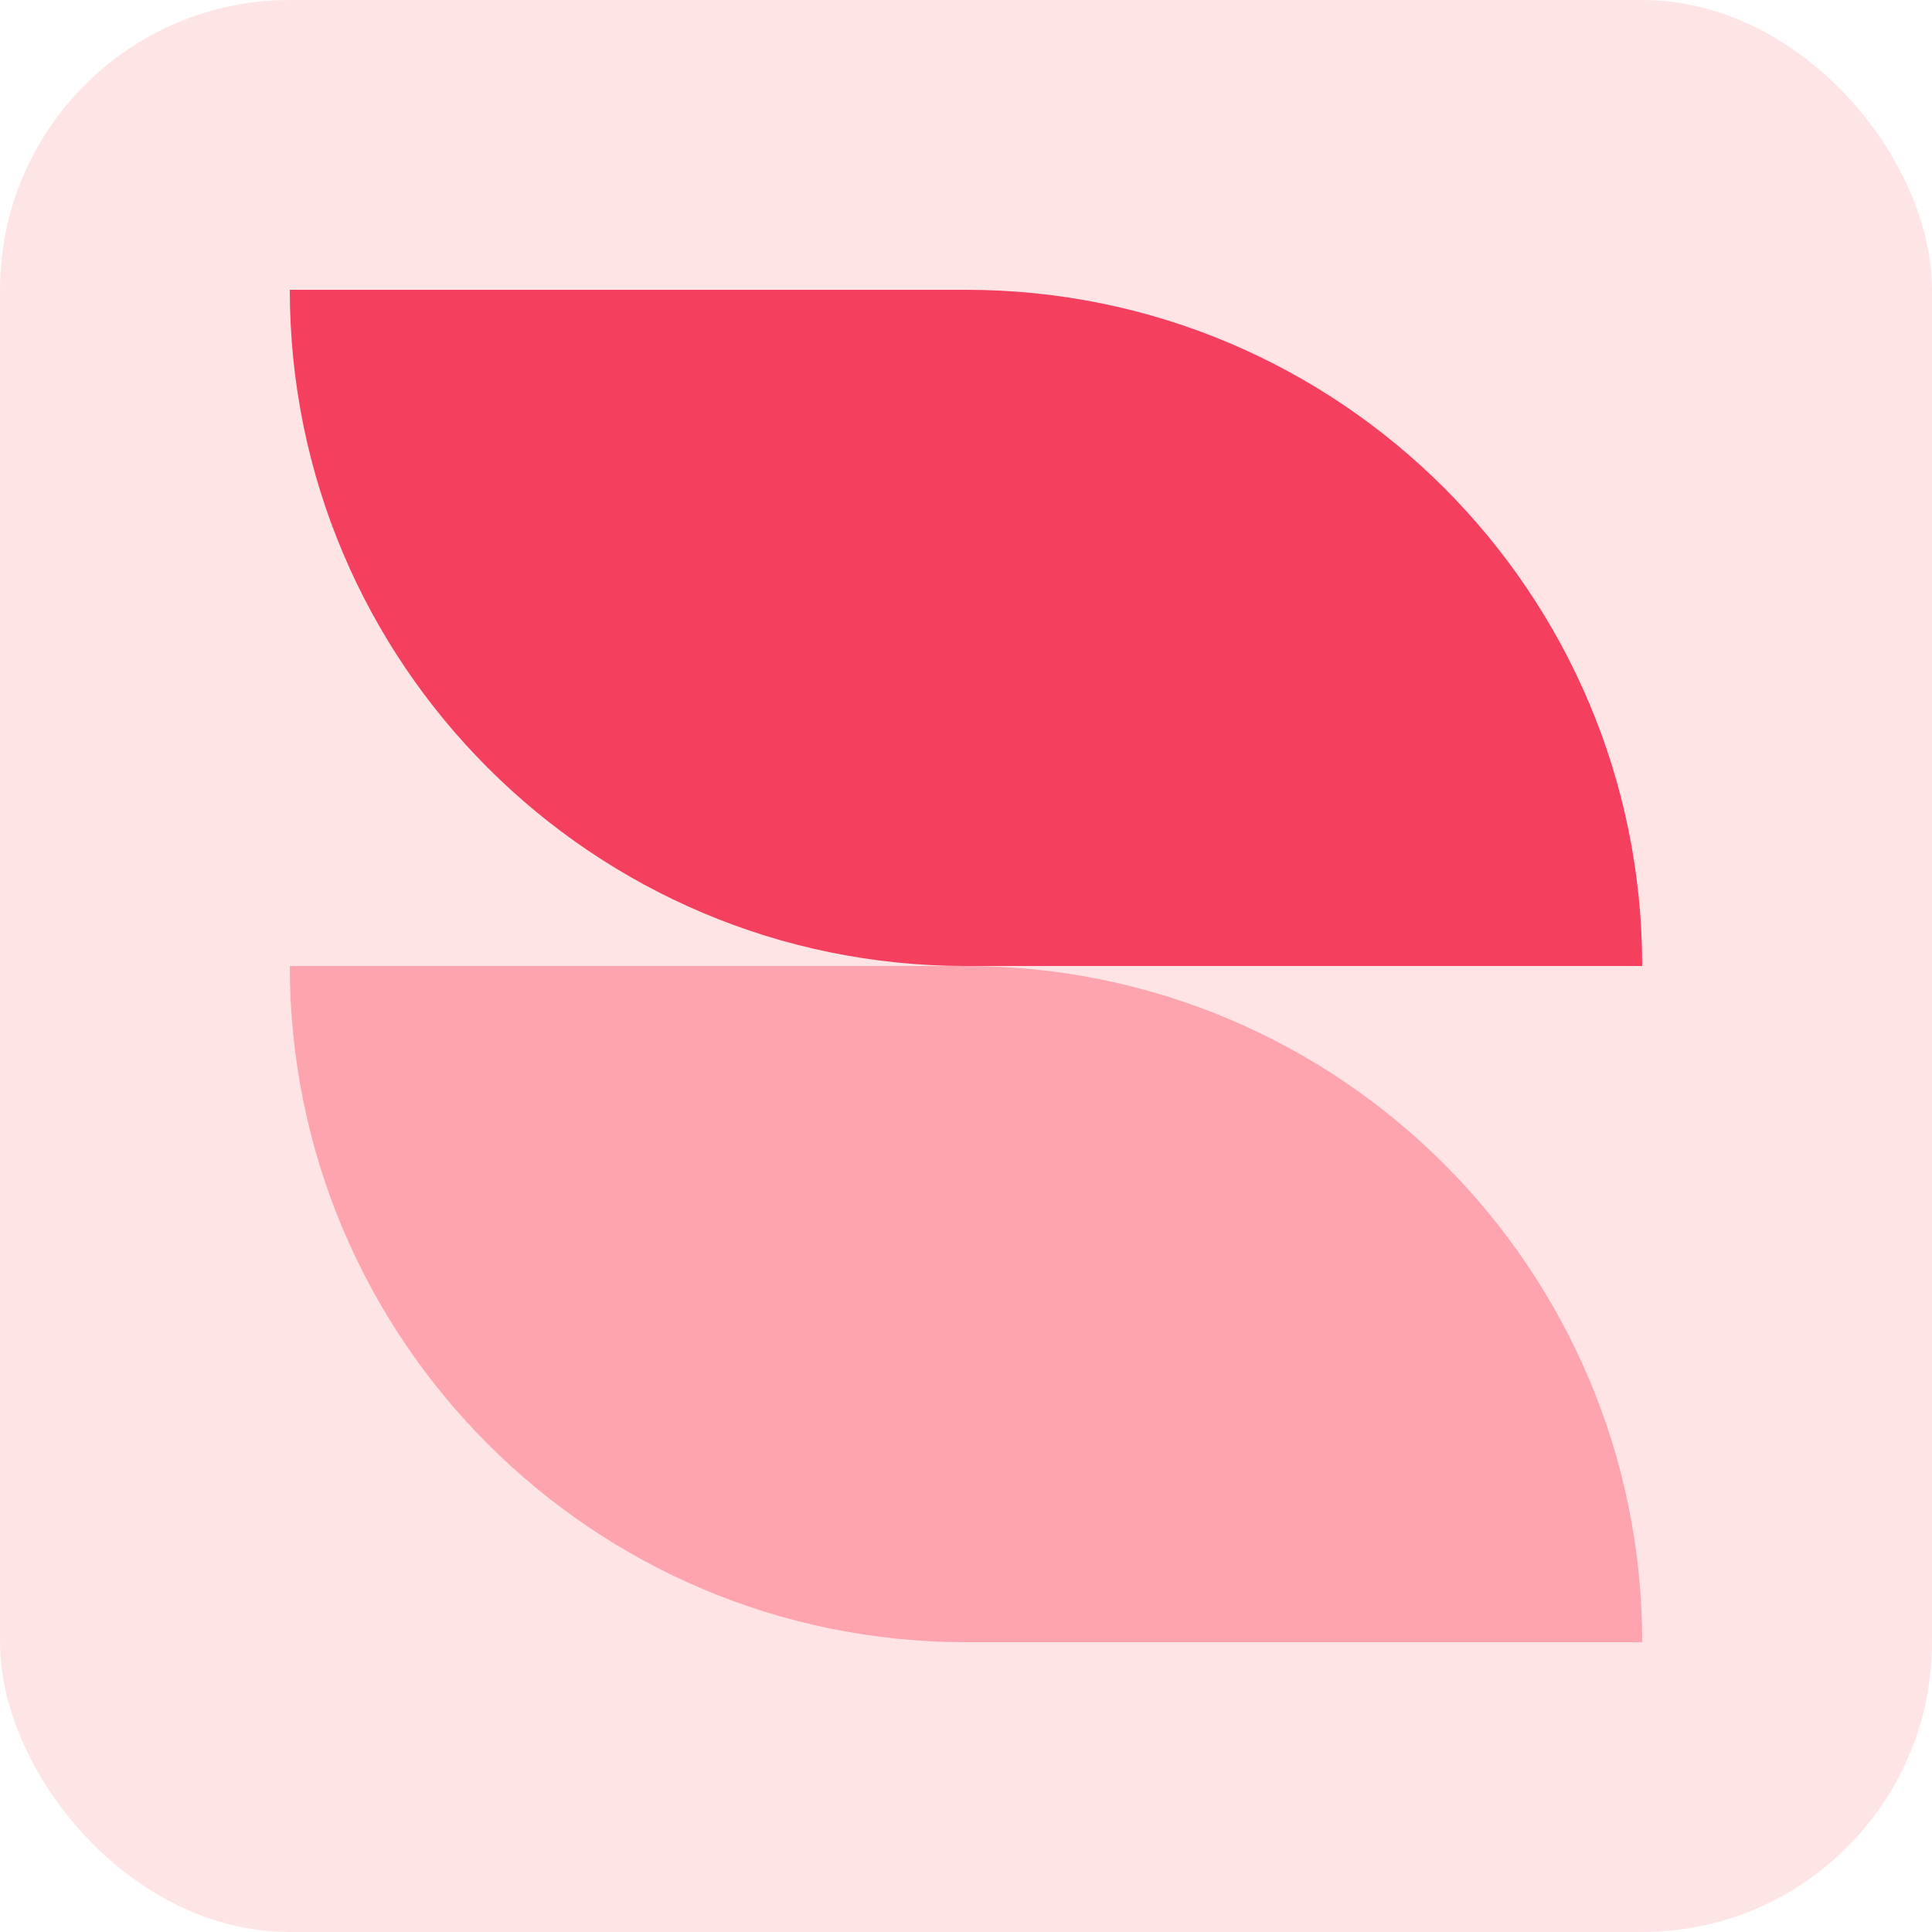 <svg width="40" height="40" viewBox="0 0 40 40" fill="none" xmlns="http://www.w3.org/2000/svg">
<rect width="40" height="40" rx="6" fill="#FFE4E6"/>
<path d="M20 20C12.269 20 6 13.731 6 6H20V20Z" fill="#F43F5E"/>
<path d="M34 20C34 12.269 27.731 6 20 6V20H34Z" fill="#F43F5E"/>
<path d="M20 34C12.269 34 6 27.731 6 20H20V34Z" fill="#FDA4AF"/>
<path d="M34 34C34 26.269 27.731 20 20 20V34H34Z" fill="#FDA4AF"/>
</svg>
